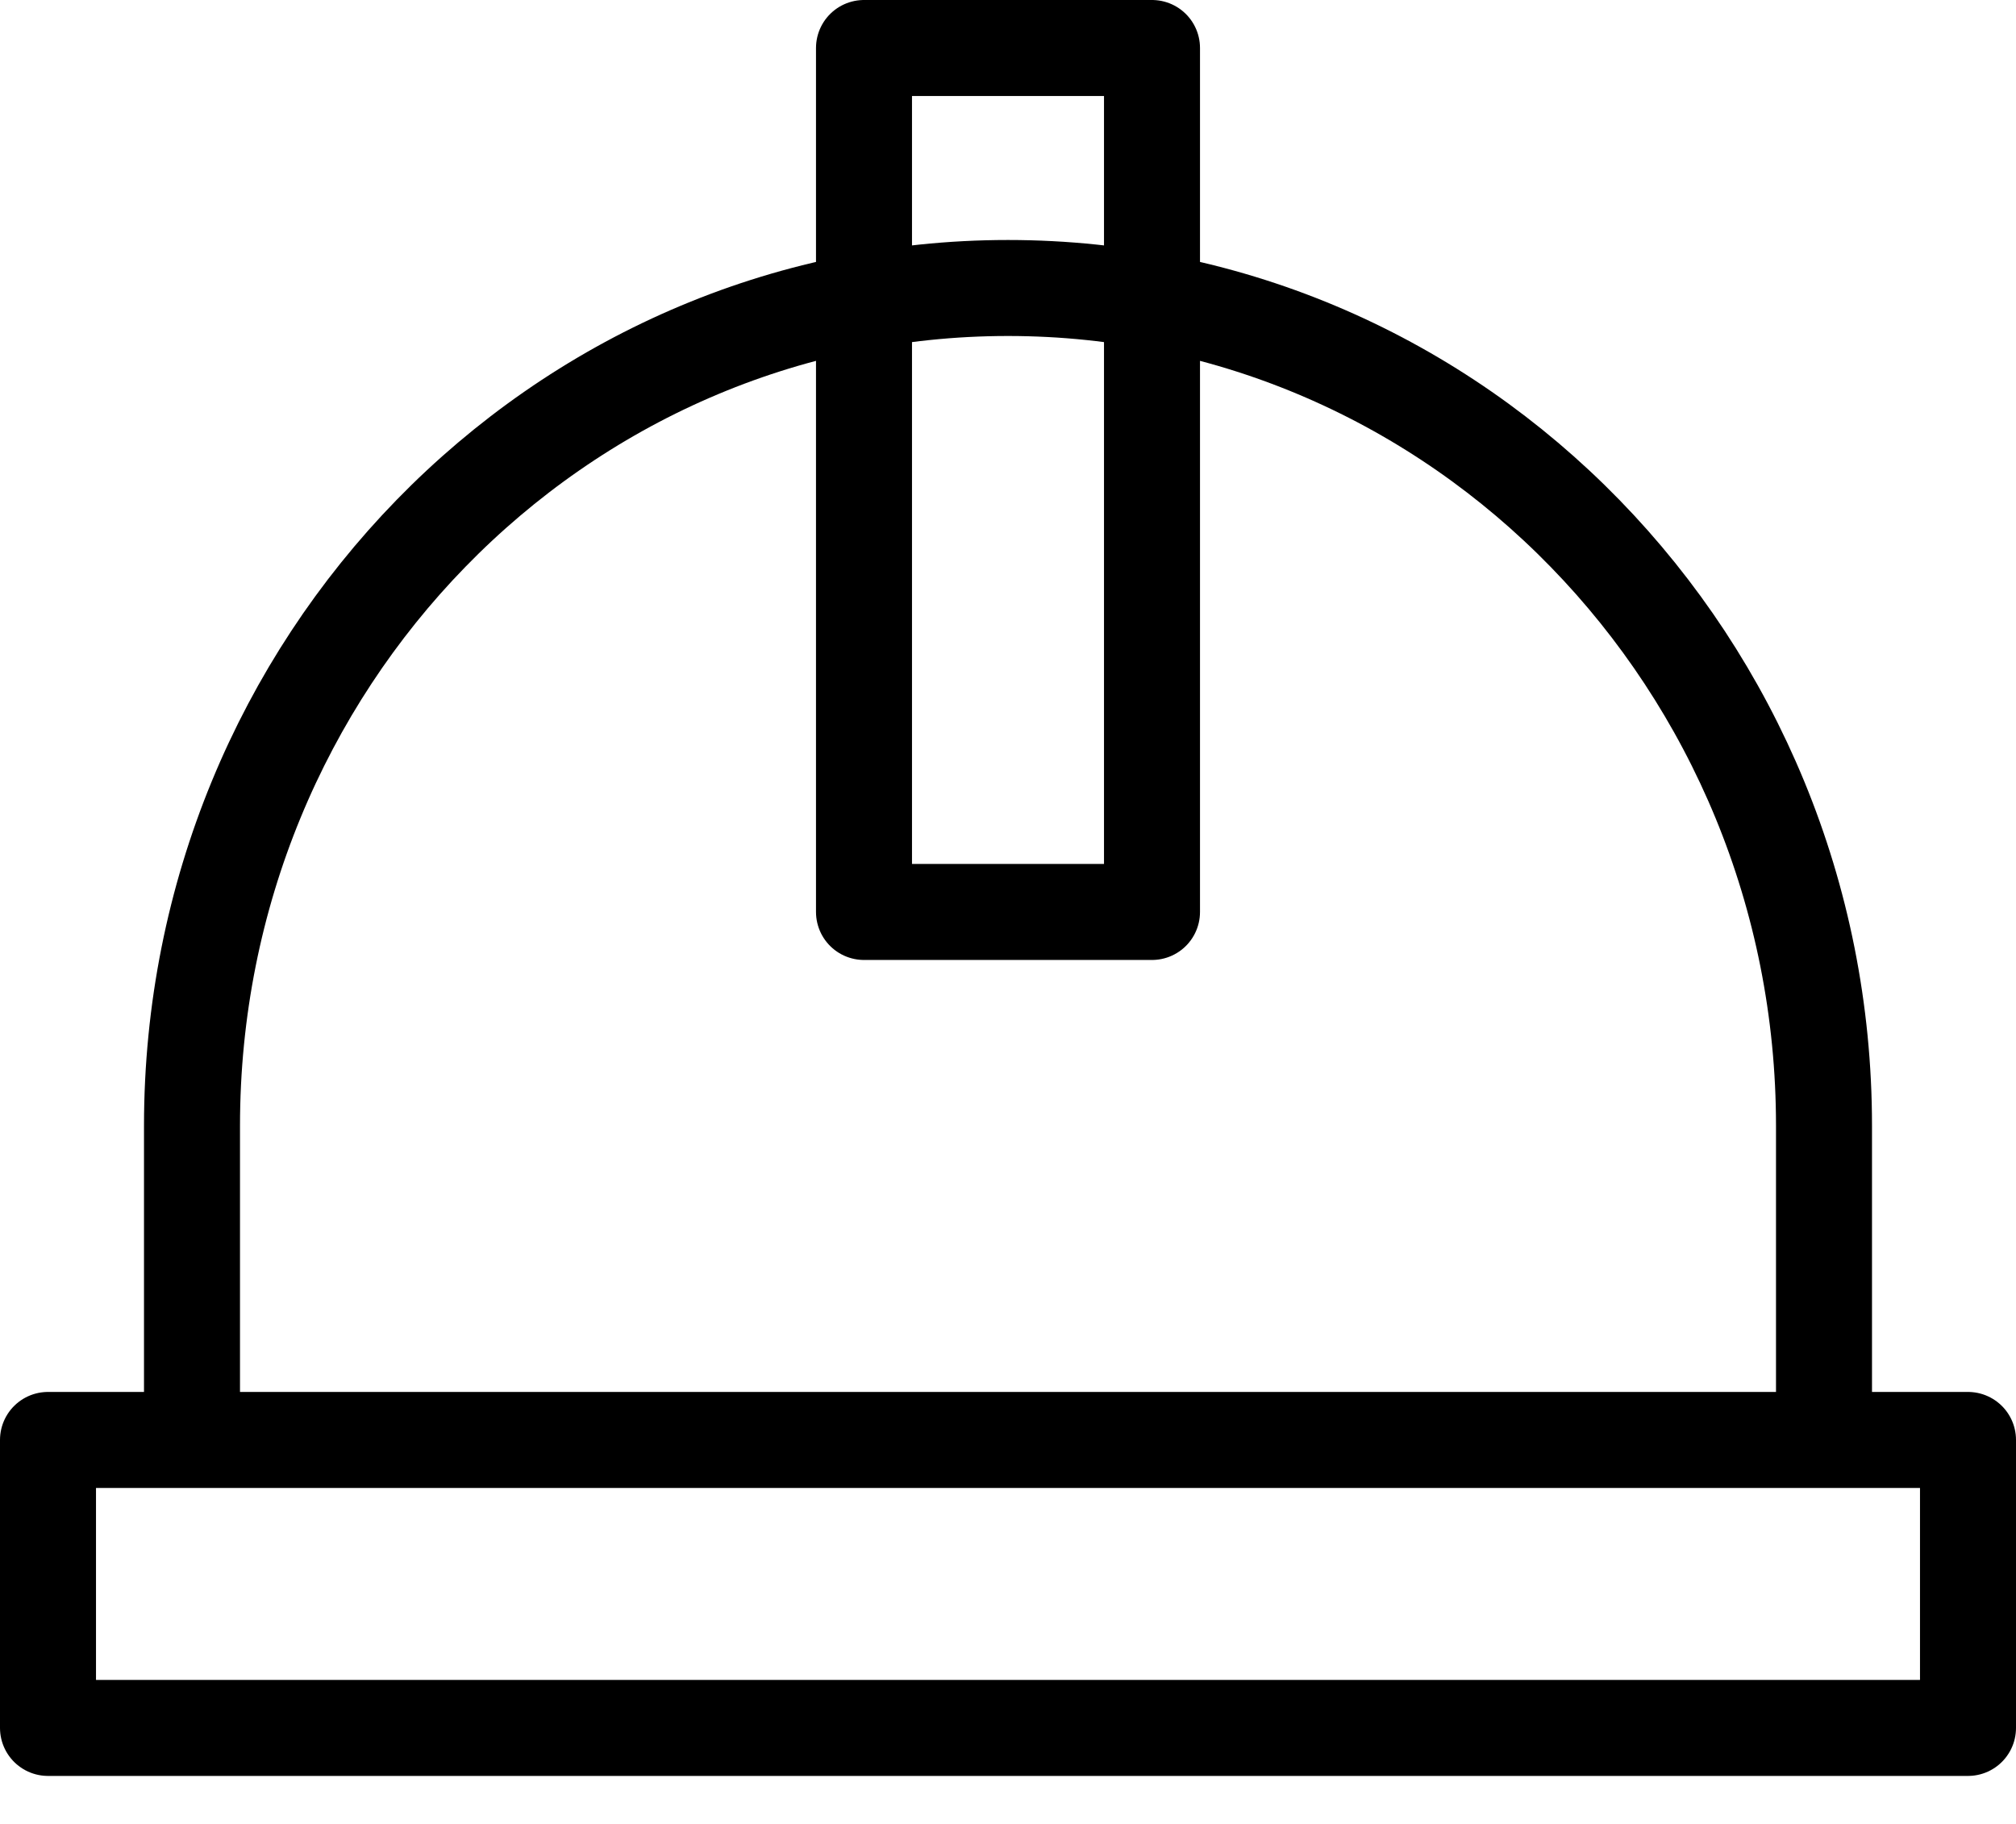 <?xml version="1.0" encoding="UTF-8"?> <svg xmlns="http://www.w3.org/2000/svg" width="21" height="19" viewBox="0 0 21 19" fill="none"><path d="M10.5 3C5.806 3 2 6.907 2 11.727V15H19V11.727C19 6.907 15.194 3 10.5 3ZM0.5 15H20.5V18H0.5V15Z" stroke="currentColor" stroke-linecap="round" stroke-linejoin="round"></path><path d="M9 0.5H12V9.5H9V0.5Z" stroke="currentColor" stroke-linecap="round" stroke-linejoin="round"></path></svg> 